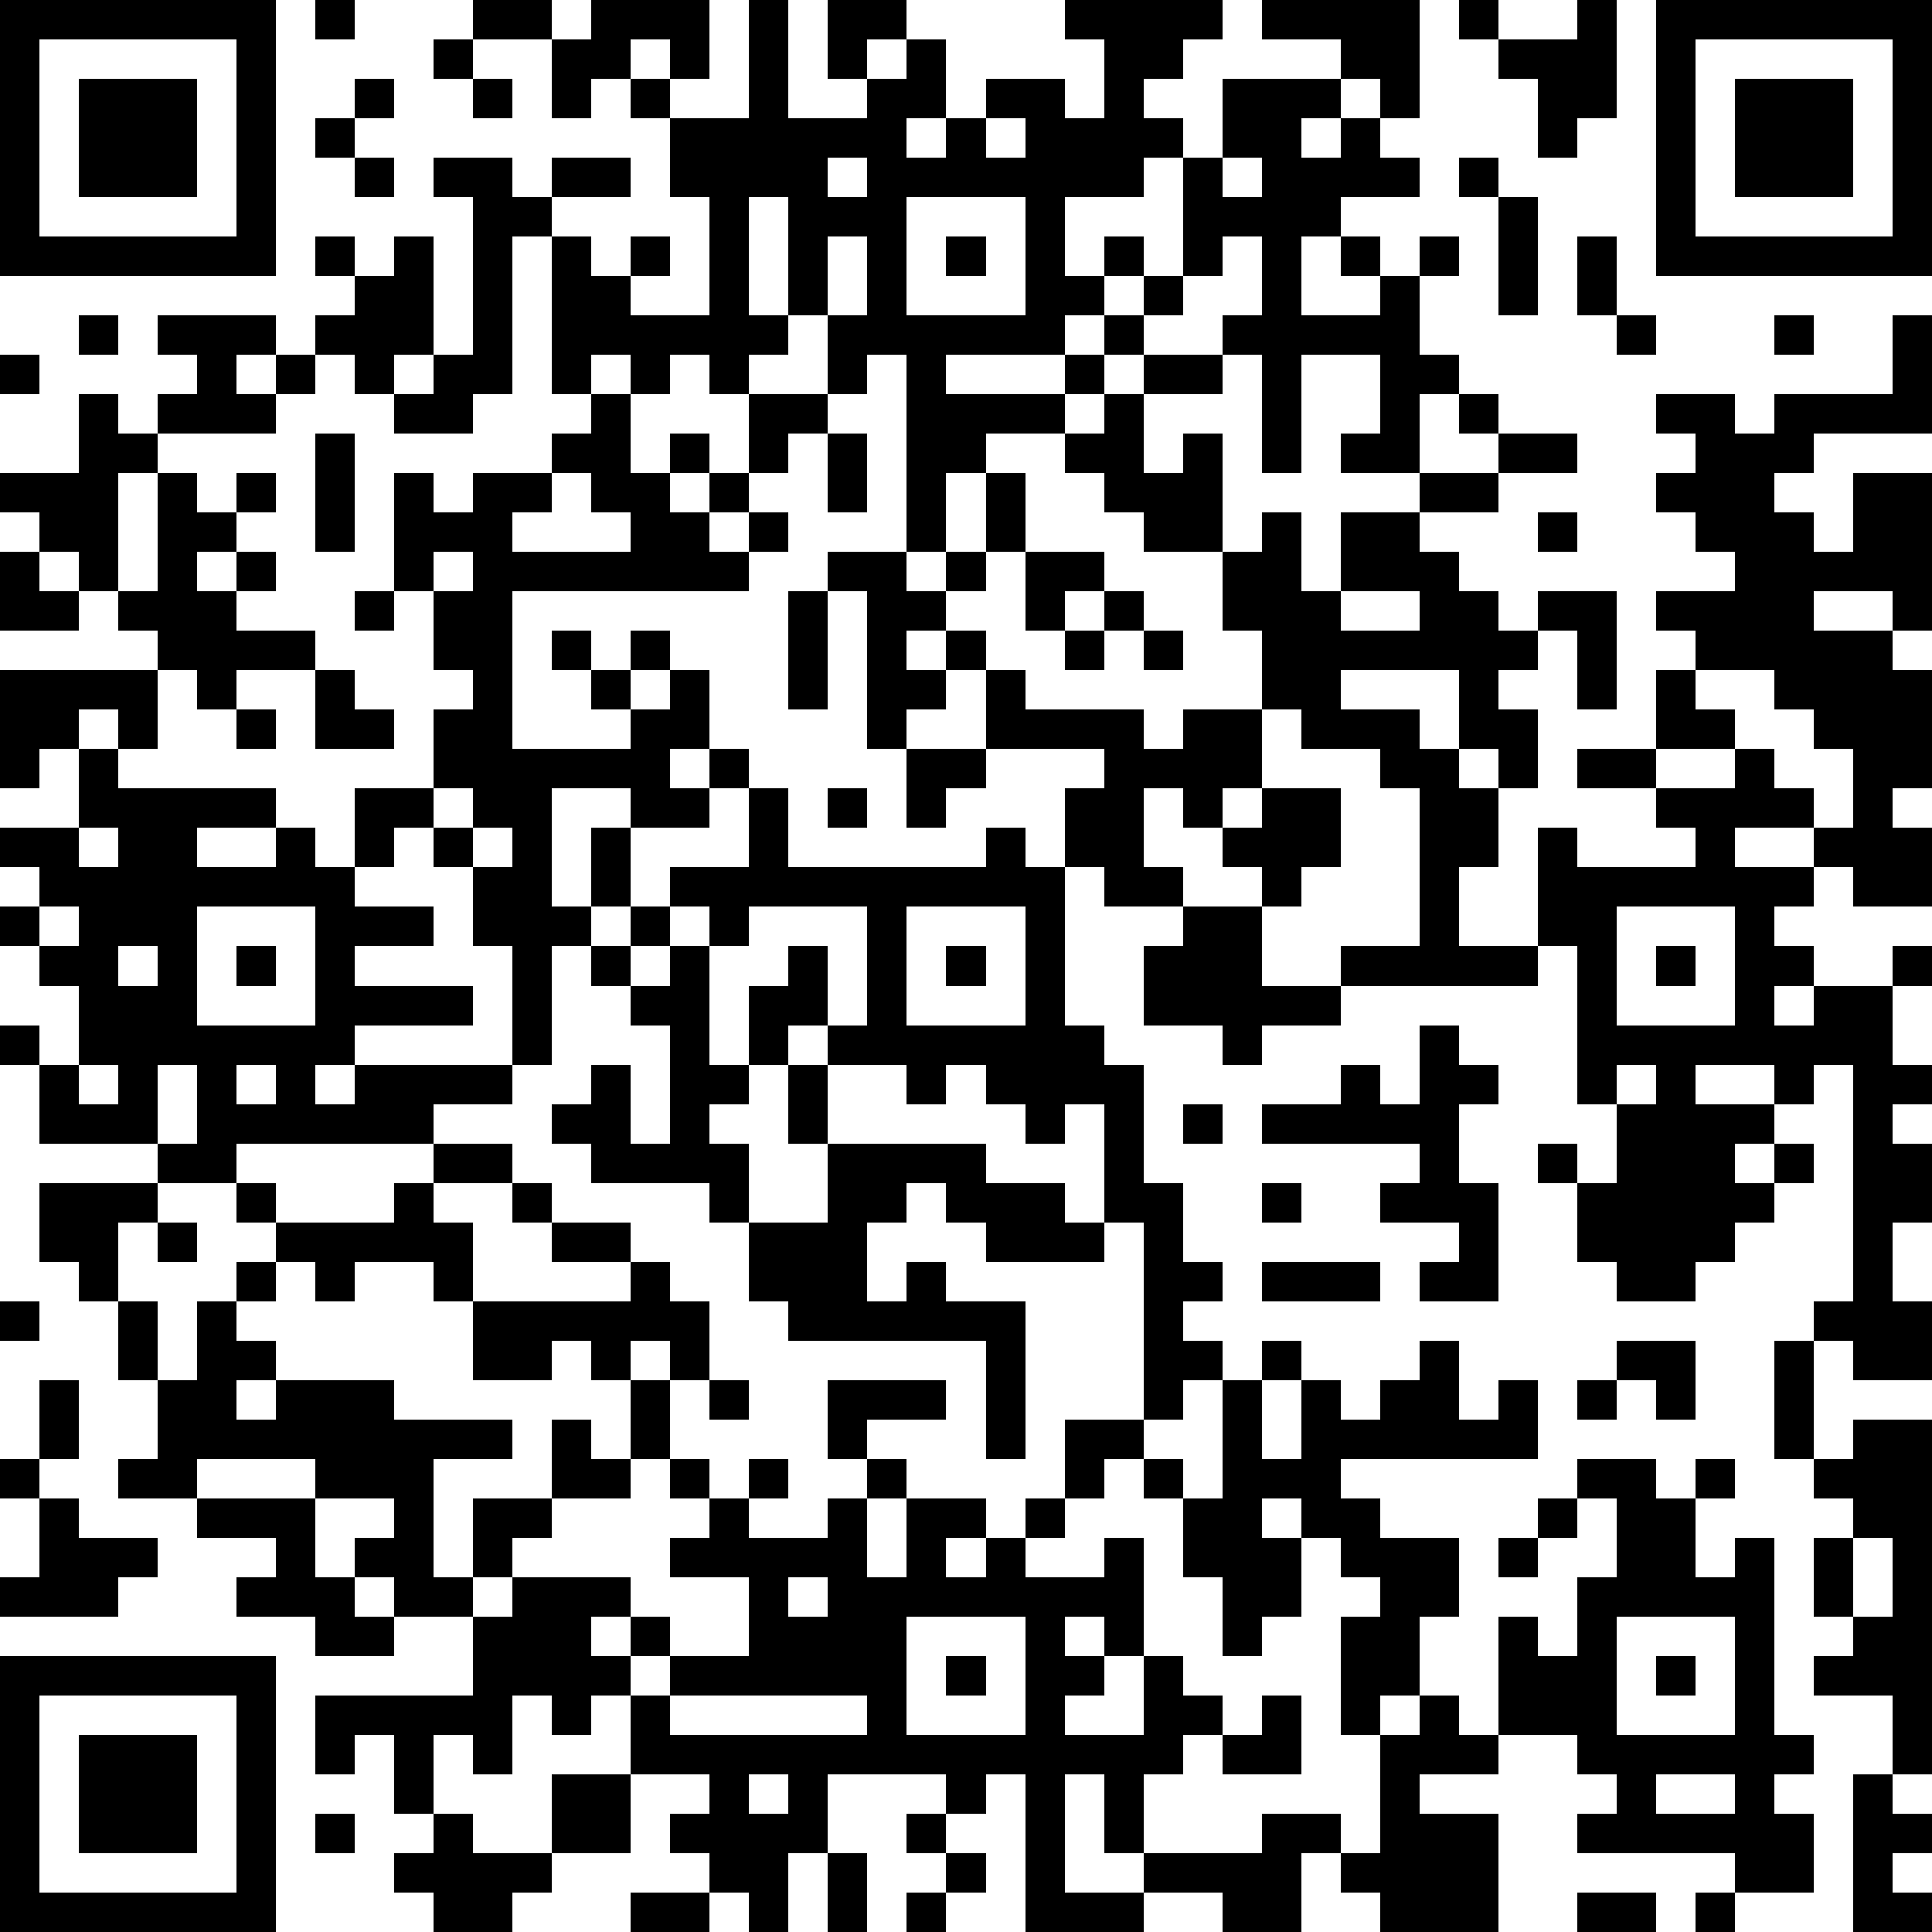 <?xml version="1.0" standalone="yes"?><svg version="1.1" xmlns="http://www.w3.org/2000/svg" xmlns:xlink="http://www.w3.org/1999/xlink" xmlns:ev="http://www.w3.org/2001/xml-events" width="196" height="196" shape-rendering="crispEdges"><path d="M0 0h7v7h-7zM8 0h1v1h-1zM12 0h2v1h-2zM15 0h3v2h-1v-1h-1v1h-1v1h-1v-2h1zM19 0h1v3h2v-1h-1v-2h2v1h-1v1h1v-1h1v2h-1v1h1v-1h1v-1h2v1h1v-2h-1v-1h4v1h-1v1h-1v1h1v1h-1v1h-2v2h1v-1h1v1h-1v1h-1v1h-3v1h3v-1h1v-1h1v-1h1v-3h1v-2h3v-1h-2v-1h4v3h-1v-1h-1v1h-1v1h1v-1h1v1h1v1h-2v1h-1v2h2v-1h-1v-1h1v1h1v-1h1v1h-1v2h1v1h-1v2h-2v-1h1v-2h-2v3h-1v-3h-1v-1h1v-2h-1v1h-1v1h-1v1h-1v1h-1v1h-2v1h-1v2h-1v-5h-1v1h-1v-2h-1v-3h-1v3h1v1h-1v1h-1v-1h-1v1h-1v-1h-1v1h-1v-4h-1v4h-1v1h-2v-1h-1v-1h-1v-1h1v-1h-1v-1h1v1h1v-1h1v3h-1v1h1v-1h1v-4h-1v-1h2v1h1v-1h2v1h-2v1h1v1h1v-1h1v1h-1v1h2v-3h-1v-2h-1v-1h1v1h2zM37 0h1v1h-1zM40 0h1v3h-1v1h-1v-2h-1v-1h2zM42 0h7v7h-7zM1 1v5h5v-5zM11 1h1v1h-1zM43 1v5h5v-5zM2 2h3v3h-3zM9 2h1v1h-1zM12 2h1v1h-1zM44 2h3v3h-3zM8 3h1v1h-1zM25 3v1h1v-1zM9 4h1v1h-1zM21 4v1h1v-1zM31 4v1h1v-1zM37 4h1v1h-1zM23 5v3h3v-3zM38 5h1v3h-1zM21 6v2h1v-2zM24 6h1v1h-1zM40 6h1v2h-1zM2 8h1v1h-1zM4 8h3v1h-1v1h1v-1h1v1h-1v1h-3v-1h1v-1h-1zM41 8h1v1h-1zM45 8h1v1h-1zM48 8h1v3h-3v1h-1v1h1v1h1v-2h2v4h-1v-1h-2v1h2v1h1v3h-1v1h1v2h-2v-1h-1v-1h-2v1h2v1h-1v1h1v1h-1v1h1v-1h2v-1h1v1h-1v2h1v1h-1v1h1v2h-1v2h1v2h-2v-1h-1v-1h1v-6h-1v1h-1v-1h-2v1h2v1h-1v1h1v-1h1v1h-1v1h-1v1h-1v1h-2v-1h-1v-2h-1v-1h1v1h1v-2h-1v-4h-1v-3h1v1h3v-1h-1v-1h-2v-1h2v-2h1v-1h-1v-1h2v-1h-1v-1h-1v-1h1v-1h-1v-1h2v1h1v-1h3zM0 9h1v1h-1zM29 9h2v1h-2zM2 10h1v1h1v1h-1v3h-1v-1h-1v-1h-1v-1h2zM15 10h1v2h1v-1h1v1h-1v1h1v-1h1v-2h2v1h-1v1h-1v1h-1v1h1v-1h1v1h-1v1h-6v4h3v-1h-1v-1h-1v-1h1v1h1v-1h1v1h-1v1h1v-1h1v2h-1v1h1v-1h1v1h-1v1h-2v-1h-2v3h1v-2h1v2h-1v1h-1v3h-1v-3h-1v-2h-1v-1h-1v1h-1v-2h2v-2h1v-1h-1v-2h-1v-3h1v1h1v-1h2v-1h1zM28 10h1v2h1v-1h1v3h-2v-1h-1v-1h-1v-1h1zM37 10h1v1h-1zM8 11h1v3h-1zM21 11h1v2h-1zM38 11h2v1h-2zM4 12h1v1h1v-1h1v1h-1v1h-1v1h1v-1h1v1h-1v1h2v1h-2v1h-1v-1h-1v-1h-1v-1h1zM14 12v1h-1v1h3v-1h-1v-1zM25 12h1v2h-1zM36 12h2v1h-2zM32 13h1v2h1v-2h2v1h1v1h1v1h1v-1h2v3h-1v-2h-1v1h-1v1h1v2h-1v-1h-1v-2h-3v1h2v1h1v1h1v2h-1v2h2v1h-5v-1h2v-4h-1v-1h-2v-1h-1v-2h-1v-2h1zM39 13h1v1h-1zM0 14h1v1h1v1h-2zM11 14v1h1v-1zM21 14h2v1h1v-1h1v1h-1v1h-1v1h1v-1h1v1h-1v1h-1v1h-1v-4h-1zM26 14h2v1h-1v1h-1zM9 15h1v1h-1zM20 15h1v3h-1zM28 15h1v1h-1zM34 15v1h2v-1zM27 16h1v1h-1zM29 16h1v1h-1zM0 17h4v2h-1v-1h-1v1h-1v1h-1zM8 17h1v1h1v1h-2zM25 17h1v1h3v1h1v-1h2v2h-1v1h-1v-1h-1v2h1v1h-2v-1h-1v-2h1v-1h-3zM43 17v1h1v1h-2v1h2v-1h1v1h1v1h1v-2h-1v-1h-1v-1zM6 18h1v1h-1zM2 19h1v1h4v1h-2v1h2v-1h1v1h1v1h2v1h-2v1h3v1h-3v1h-1v1h1v-1h4v1h-2v1h-5v1h-2v-1h-3v-2h-1v-1h1v1h1v-2h-1v-1h-1v-1h1v-1h-1v-1h2zM23 19h2v1h-1v1h-1zM11 20v1h1v-1zM19 20h1v2h5v-1h1v1h1v4h1v1h1v3h1v2h1v1h-1v1h1v1h-1v1h-1v-5h-1v-3h-1v1h-1v-1h-1v-1h-1v1h-1v-1h-2v-1h-1v1h-1v-2h1v-1h1v2h1v-3h-3v1h-1v-1h-1v-1h2zM21 20h1v1h-1zM32 20h2v2h-1v1h-1v-1h-1v-1h1zM2 21v1h1v-1zM12 21v1h1v-1zM1 23v1h1v-1zM5 23v3h3v-3zM16 23h1v1h-1zM23 23v3h3v-3zM30 23h2v2h2v1h-2v1h-1v-1h-2v-2h1zM41 23v3h3v-3zM3 24v1h1v-1zM6 24h1v1h-1zM15 24h1v1h-1zM17 24h1v3h1v1h-1v1h1v2h-1v-1h-3v-1h-1v-1h1v-1h1v2h1v-3h-1v-1h1zM24 24h1v1h-1zM42 24h1v1h-1zM36 26h1v1h1v1h-1v2h1v3h-2v-1h1v-1h-2v-1h1v-1h-4v-1h2v-1h1v1h1zM2 27v1h1v-1zM4 27v2h1v-2zM6 27v1h1v-1zM20 27h1v2h-1zM41 27v1h1v-1zM30 28h1v1h-1zM11 29h2v1h-2zM21 29h4v1h2v1h1v1h-3v-1h-1v-1h-1v1h-1v2h1v-1h1v1h2v4h-1v-3h-5v-1h-1v-2h2zM1 30h3v1h-1v2h-1v-1h-1zM6 30h1v1h-1zM10 30h1v1h1v2h-1v-1h-2v1h-1v-1h-1v-1h3zM13 30h1v1h-1zM32 30h1v1h-1zM4 31h1v1h-1zM14 31h2v1h-2zM6 32h1v1h-1zM16 32h1v1h1v2h-1v-1h-1v1h-1v-1h-1v1h-2v-2h4zM32 32h3v1h-3zM0 33h1v1h-1zM3 33h1v2h-1zM5 33h1v1h1v1h-1v1h1v-1h3v1h3v1h-2v3h1v-2h2v-2h1v1h1v-2h1v2h-1v1h-2v1h-1v1h-1v1h-2v-1h-1v-1h1v-1h-2v-1h-3v1h-2v-1h1v-2h1zM32 34h1v1h-1zM36 34h1v2h1v-1h1v2h-5v1h1v1h2v2h-1v2h-1v1h-1v-3h1v-1h-1v-1h-1v-1h-1v1h1v2h-1v1h-1v-2h-1v-2h-1v-1h-1v1h-1v-2h2v1h1v1h1v-3h1v2h1v-2h1v1h1v-1h1zM41 34h2v2h-1v-1h-1zM45 34h1v3h-1zM1 35h1v2h-1zM18 35h1v1h-1zM21 35h3v1h-2v1h-1zM40 35h1v1h-1zM47 36h2v9h-1v-2h-2v-1h1v-1h-1v-2h1v-1h-1v-1h1zM0 37h1v1h-1zM17 37h1v1h-1zM19 37h1v1h-1zM22 37h1v1h-1zM40 37h2v1h1v-1h1v1h-1v2h1v-1h1v5h1v1h-1v1h1v2h-2v-1h-4v-1h1v-1h-1v-1h-2v-3h1v1h1v-2h1v-2h-1zM1 38h1v1h2v1h-1v1h-3v-1h1zM5 38h3v2h1v1h1v1h-2v-1h-2v-1h1v-1h-2zM18 38h1v1h2v-1h1v2h1v-2h2v1h-1v1h1v-1h1v-1h1v1h-1v1h2v-1h1v3h-1v-1h-1v1h1v1h-1v1h2v-2h1v1h1v1h-1v1h-1v2h-1v-2h-1v3h2v-1h3v-1h2v1h-1v2h-2v-1h-2v1h-3v-4h-1v1h-1v-1h-3v2h-1v2h-1v-1h-1v-1h-1v-1h1v-1h-2v-2h-1v1h-1v-1h-1v2h-1v-1h-1v2h-1v-2h-1v1h-1v-2h4v-2h1v-1h3v1h-1v1h1v-1h1v1h-1v1h1v-1h2v-2h-2v-1h1zM39 38h1v1h-1zM38 39h1v1h-1zM47 39v2h1v-2zM20 40v1h1v-1zM23 41v3h3v-3zM41 41v3h3v-3zM0 42h7v7h-7zM24 42h1v1h-1zM42 42h1v1h-1zM1 43v5h5v-5zM17 43v1h5v-1zM32 43h1v2h-2v-1h1zM36 43h1v1h1v1h-2v1h2v3h-3v-1h-1v-1h1v-3h1zM2 44h3v3h-3zM14 45h2v2h-2zM19 45v1h1v-1zM42 45v1h2v-1zM47 45h1v1h1v1h-1v1h1v1h-2zM8 46h1v1h-1zM11 46h1v1h2v1h-1v1h-2v-1h-1v-1h1zM23 46h1v1h-1zM21 47h1v2h-1zM24 47h1v1h-1zM16 48h2v1h-2zM23 48h1v1h-1zM40 48h2v1h-2zM43 48h1v1h-1z" style="fill:#000" transform="translate(0,0) scale(4)"/></svg>